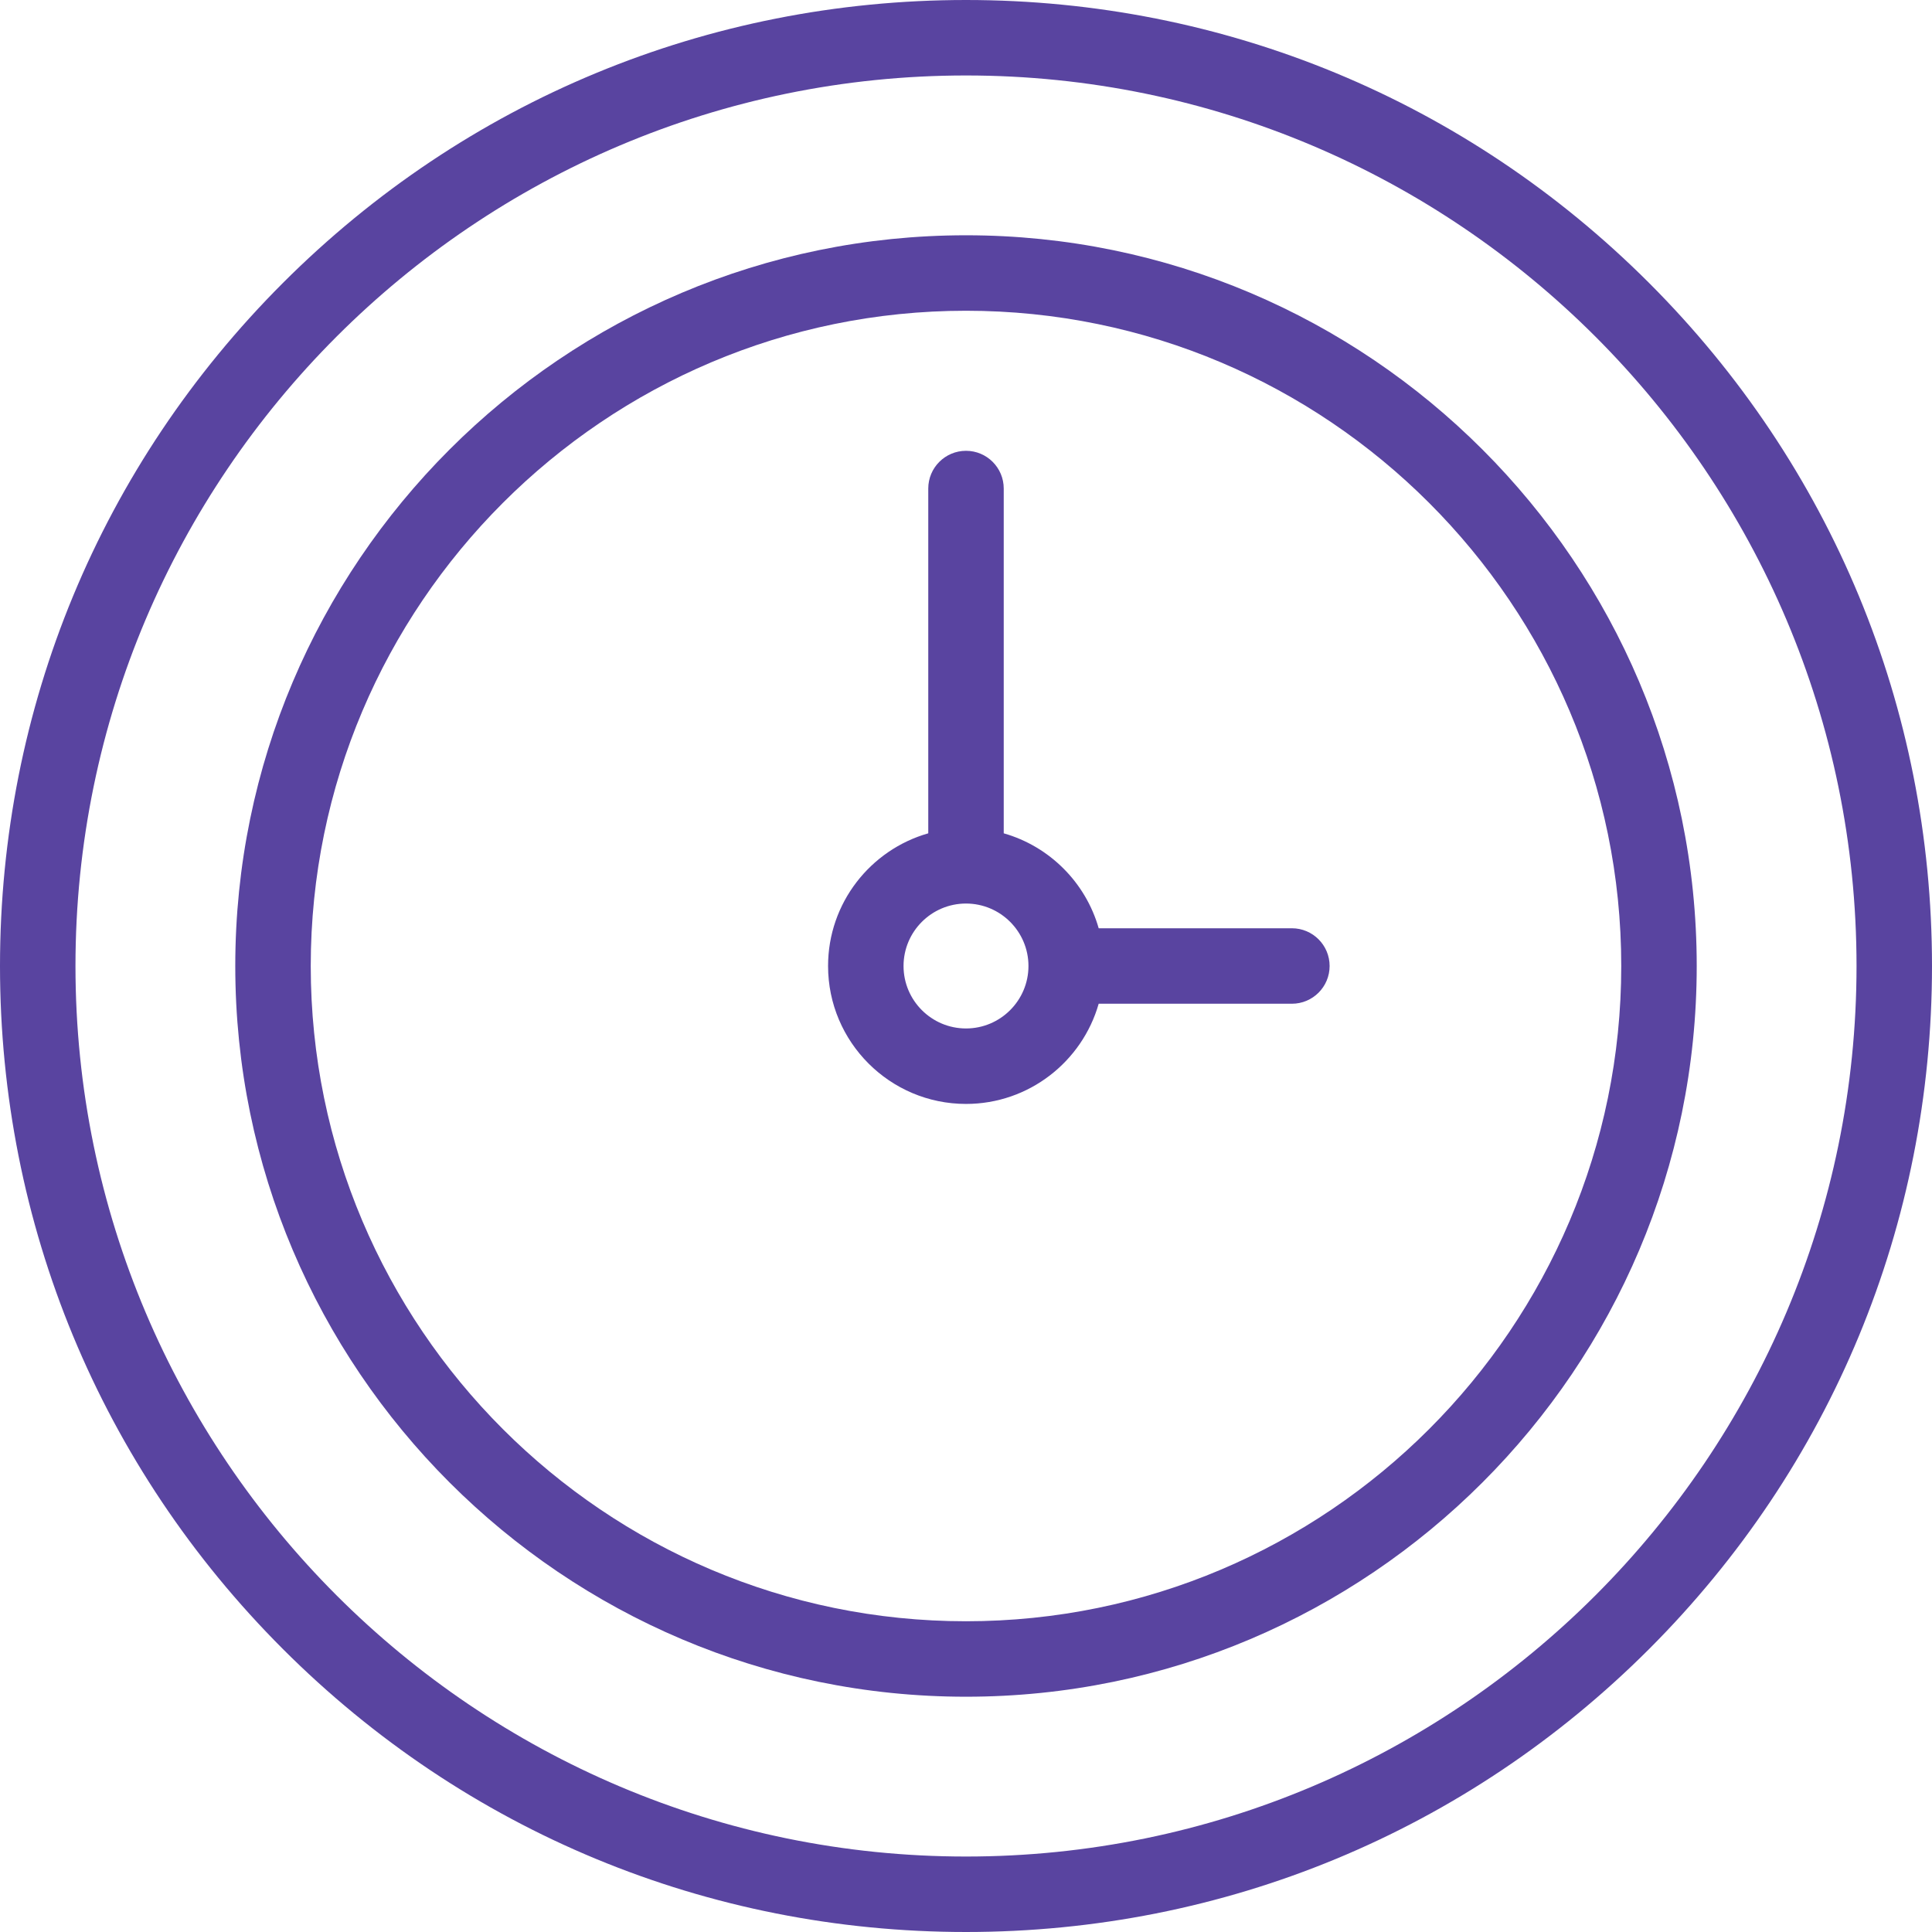 <?xml version="1.0" encoding="UTF-8"?> <svg xmlns="http://www.w3.org/2000/svg" xmlns:xlink="http://www.w3.org/1999/xlink" xmlns:svgjs="http://svgjs.com/svgjs" width="512" height="512" x="0" y="0" viewBox="0 0 512 512" style="enable-background:new 0 0 512 512" xml:space="preserve" class=""> <g> <g xmlns="http://www.w3.org/2000/svg"> <path d="m437.019 74.98c-48.352-48.351-112.639-74.98-181.019-74.98s-132.667 26.629-181.019 74.98c-48.353 48.353-74.981 112.64-74.981 181.02s26.628 132.667 74.981 181.02c48.352 48.351 112.639 74.98 181.019 74.98s132.667-26.629 181.019-74.98c48.353-48.353 74.981-112.64 74.981-181.02s-26.628-132.667-74.981-181.02zm-181.019 417.02c-130.131 0-236-105.869-236-236s105.869-236 236-236 236 105.869 236 236-105.869 236-236 236z" fill="#5944a0" data-original="#000000" style="" class=""></path> <path d="m256 62.35c-106.779 0-193.65 86.871-193.65 193.65s86.871 193.65 193.65 193.65 193.65-86.871 193.65-193.65-86.871-193.65-193.65-193.65zm0 367.3c-95.751 0-173.65-77.899-173.65-173.65s77.899-173.65 173.65-173.65 173.65 77.899 173.65 173.65-77.899 173.65-173.65 173.65z" fill="#5944a0" data-original="#000000" style="" class=""></path> <path d="m342.362 246h-51.199c-3.455-12.13-13.032-21.708-25.163-25.162v-91.37c0-5.523-4.477-10-10-10s-10 4.478-10 10v91.37c-15.31 4.36-26.553 18.473-26.553 35.162 0 20.155 16.398 36.553 36.553 36.553 16.689 0 30.803-11.243 35.163-26.553h51.199c5.523 0 10-4.478 10-10 0-5.523-4.477-10-10-10zm-86.362 26.553c-9.127 0-16.553-7.426-16.553-16.553s7.426-16.553 16.553-16.553 16.553 7.426 16.553 16.553-7.426 16.553-16.553 16.553z" fill="#5944a0" data-original="#000000" style="" class=""></path> </g> </g> </svg> 